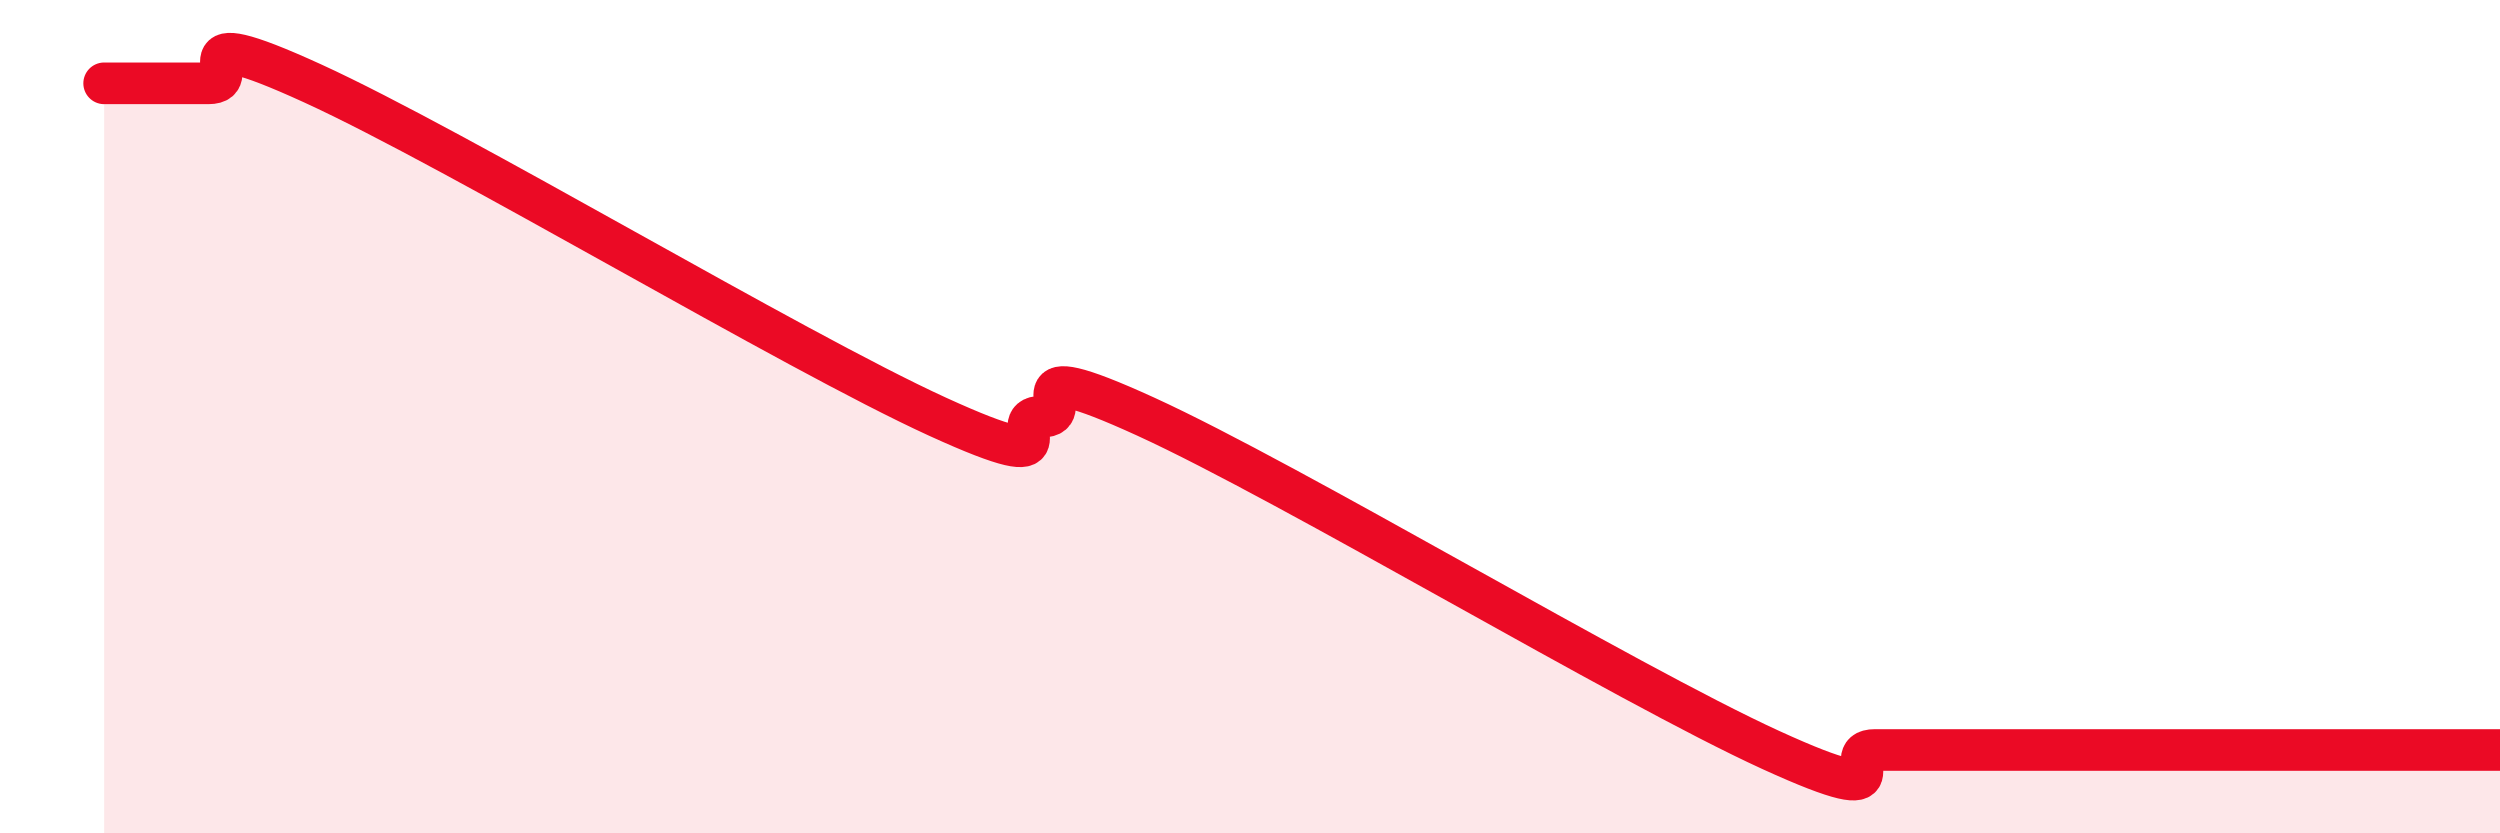 
    <svg width="60" height="20" viewBox="0 0 60 20" xmlns="http://www.w3.org/2000/svg">
      <path
        d="M 2.5,2 C 3,2 4,2 5,2 C 6,2 4,0.4 7.5,2 C 11,3.6 19,8.4 22.5,10 C 26,11.6 24,10 25,10 C 26,10 24,8.4 27.5,10 C 31,11.6 39,16.4 42.5,18 C 46,19.6 44,18 45,18 C 46,18 46.5,18 47.5,18 C 48.5,18 49,18 50,18 C 51,18 51.5,18 52.5,18 C 53.5,18 53.5,18 55,18 C 56.5,18 59,18 60,18L60 20L2.5 20Z"
        fill="#EB0A25"
        opacity="0.1"
        stroke-linecap="round"
        stroke-linejoin="round"
      />
      <path
        d="M 2.5,2 C 3,2 4,2 5,2 C 6,2 4,0.4 7.5,2 C 11,3.6 19,8.4 22.5,10 C 26,11.6 24,10 25,10 C 26,10 24,8.4 27.5,10 C 31,11.6 39,16.4 42.5,18 C 46,19.6 44,18 45,18 C 46,18 46.5,18 47.5,18 C 48.5,18 49,18 50,18 C 51,18 51.5,18 52.5,18 C 53.5,18 53.5,18 55,18 C 56.5,18 59,18 60,18"
        stroke="#EB0A25"
        stroke-width="1"
        fill="none"
        stroke-linecap="round"
        stroke-linejoin="round"
      />
    </svg>
  